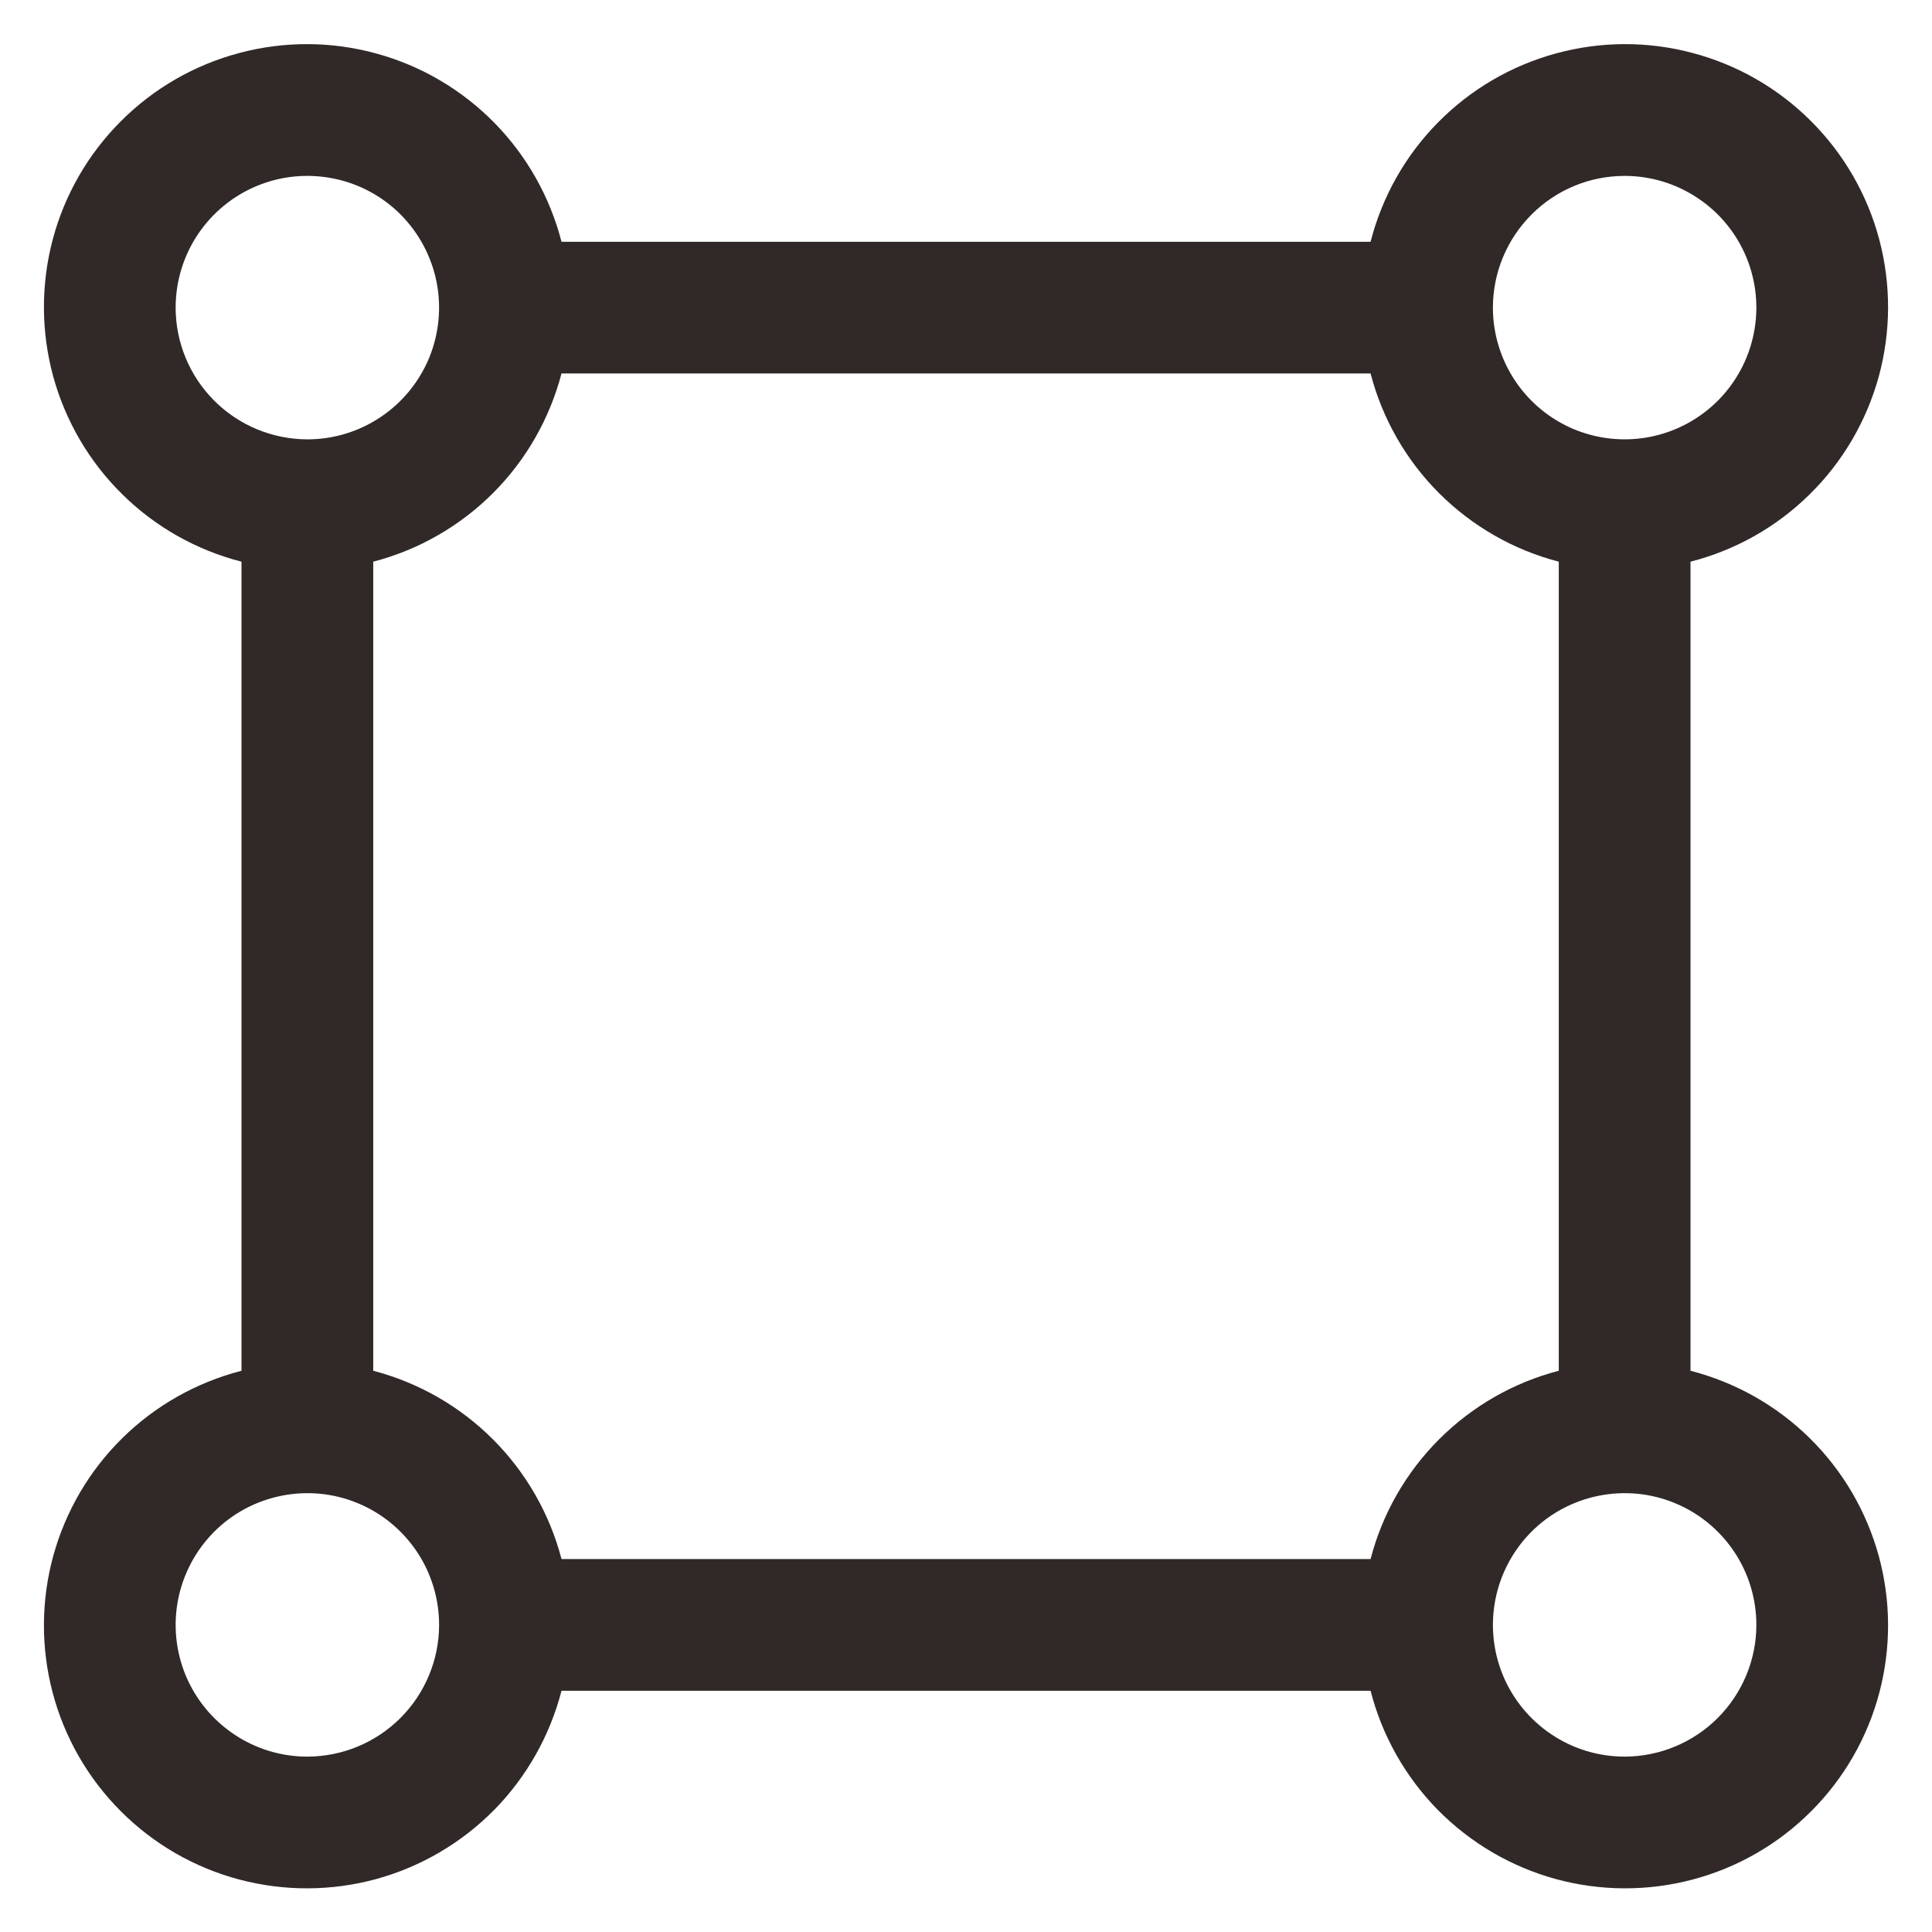 <?xml version="1.0" encoding="UTF-8"?>
<svg xmlns="http://www.w3.org/2000/svg" width="22" height="22" viewBox="0 0 22 22" fill="none">
  <path d="M19.25 15.609V6.396C19.762 6.265 20.23 6.001 20.606 5.63C20.983 5.26 21.254 4.796 21.394 4.287C21.533 3.777 21.535 3.24 21.4 2.729C21.265 2.219 20.997 1.753 20.623 1.38C20.25 1.006 19.784 0.738 19.273 0.603C18.763 0.467 18.226 0.469 17.716 0.609C17.206 0.748 16.743 1.02 16.372 1.397C16.002 1.773 15.738 2.241 15.607 2.753H6.394C6.262 2.241 5.998 1.773 5.628 1.397C5.257 1.02 4.794 0.748 4.284 0.609C3.775 0.469 3.237 0.467 2.727 0.603C2.216 0.738 1.75 1.006 1.377 1.38C1.003 1.753 0.735 2.219 0.6 2.729C0.465 3.24 0.467 3.777 0.606 4.287C0.746 4.796 1.017 5.26 1.394 5.63C1.77 6.001 2.238 6.265 2.75 6.396V15.609C2.238 15.741 1.77 16.005 1.394 16.375C1.017 16.746 0.746 17.209 0.606 17.719C0.467 18.228 0.465 18.766 0.6 19.276C0.735 19.787 1.003 20.253 1.377 20.626C1.75 21 2.216 21.268 2.727 21.403C3.237 21.538 3.775 21.536 4.284 21.397C4.794 21.257 5.257 20.985 5.628 20.609C5.998 20.232 6.262 19.764 6.394 19.253H15.607C15.738 19.764 16.002 20.232 16.372 20.609C16.743 20.985 17.206 21.257 17.716 21.397C18.226 21.536 18.763 21.538 19.273 21.403C19.784 21.268 20.25 21 20.623 20.626C20.997 20.253 21.265 19.787 21.4 19.276C21.535 18.766 21.533 18.228 21.394 17.719C21.254 17.209 20.983 16.746 20.606 16.375C20.23 16.005 19.762 15.741 19.25 15.609ZM18.5 2.003C18.797 2.003 19.087 2.091 19.333 2.256C19.58 2.42 19.772 2.655 19.886 2.929C19.999 3.203 20.029 3.504 19.971 3.795C19.913 4.086 19.77 4.354 19.561 4.563C19.351 4.773 19.084 4.916 18.793 4.974C18.502 5.032 18.2 5.002 17.926 4.889C17.652 4.775 17.418 4.583 17.253 4.336C17.088 4.089 17 3.799 17 3.503C17 3.105 17.159 2.724 17.44 2.443C17.721 2.161 18.102 2.003 18.5 2.003ZM2 3.503C2 3.206 2.088 2.916 2.253 2.669C2.418 2.423 2.652 2.23 2.926 2.117C3.2 2.003 3.502 1.974 3.793 2.032C4.084 2.089 4.351 2.232 4.561 2.442C4.77 2.652 4.913 2.919 4.971 3.21C5.029 3.501 4.999 3.803 4.886 4.077C4.772 4.351 4.58 4.585 4.333 4.75C4.087 4.915 3.797 5.003 3.5 5.003C3.102 5.002 2.721 4.844 2.44 4.563C2.159 4.282 2 3.9 2 3.503ZM3.5 20.003C3.203 20.003 2.913 19.915 2.667 19.75C2.42 19.585 2.228 19.351 2.114 19.077C2.001 18.803 1.971 18.501 2.029 18.21C2.087 17.919 2.23 17.652 2.439 17.442C2.649 17.232 2.916 17.09 3.207 17.032C3.498 16.974 3.8 17.003 4.074 17.117C4.348 17.23 4.582 17.423 4.747 17.669C4.912 17.916 5 18.206 5 18.503C5 18.9 4.841 19.282 4.56 19.563C4.279 19.844 3.898 20.002 3.5 20.003ZM15.607 17.753H6.394C6.259 17.237 5.99 16.767 5.613 16.39C5.236 16.013 4.766 15.744 4.25 15.609V6.396C4.766 6.262 5.236 5.992 5.613 5.616C5.99 5.239 6.259 4.768 6.394 4.253H15.607C15.741 4.768 16.01 5.239 16.387 5.616C16.764 5.992 17.234 6.262 17.75 6.396V15.609C17.234 15.743 16.764 16.013 16.387 16.39C16.01 16.767 15.741 17.237 15.607 17.753ZM18.5 20.003C18.203 20.003 17.913 19.915 17.667 19.75C17.42 19.585 17.228 19.351 17.114 19.077C17.001 18.803 16.971 18.501 17.029 18.21C17.087 17.919 17.23 17.652 17.439 17.442C17.649 17.232 17.916 17.09 18.207 17.032C18.498 16.974 18.8 17.003 19.074 17.117C19.348 17.23 19.582 17.423 19.747 17.669C19.912 17.916 20 18.206 20 18.503C20 18.9 19.841 19.282 19.56 19.563C19.279 19.844 18.898 20.002 18.5 20.003Z" fill="#302928"></path>
</svg>
